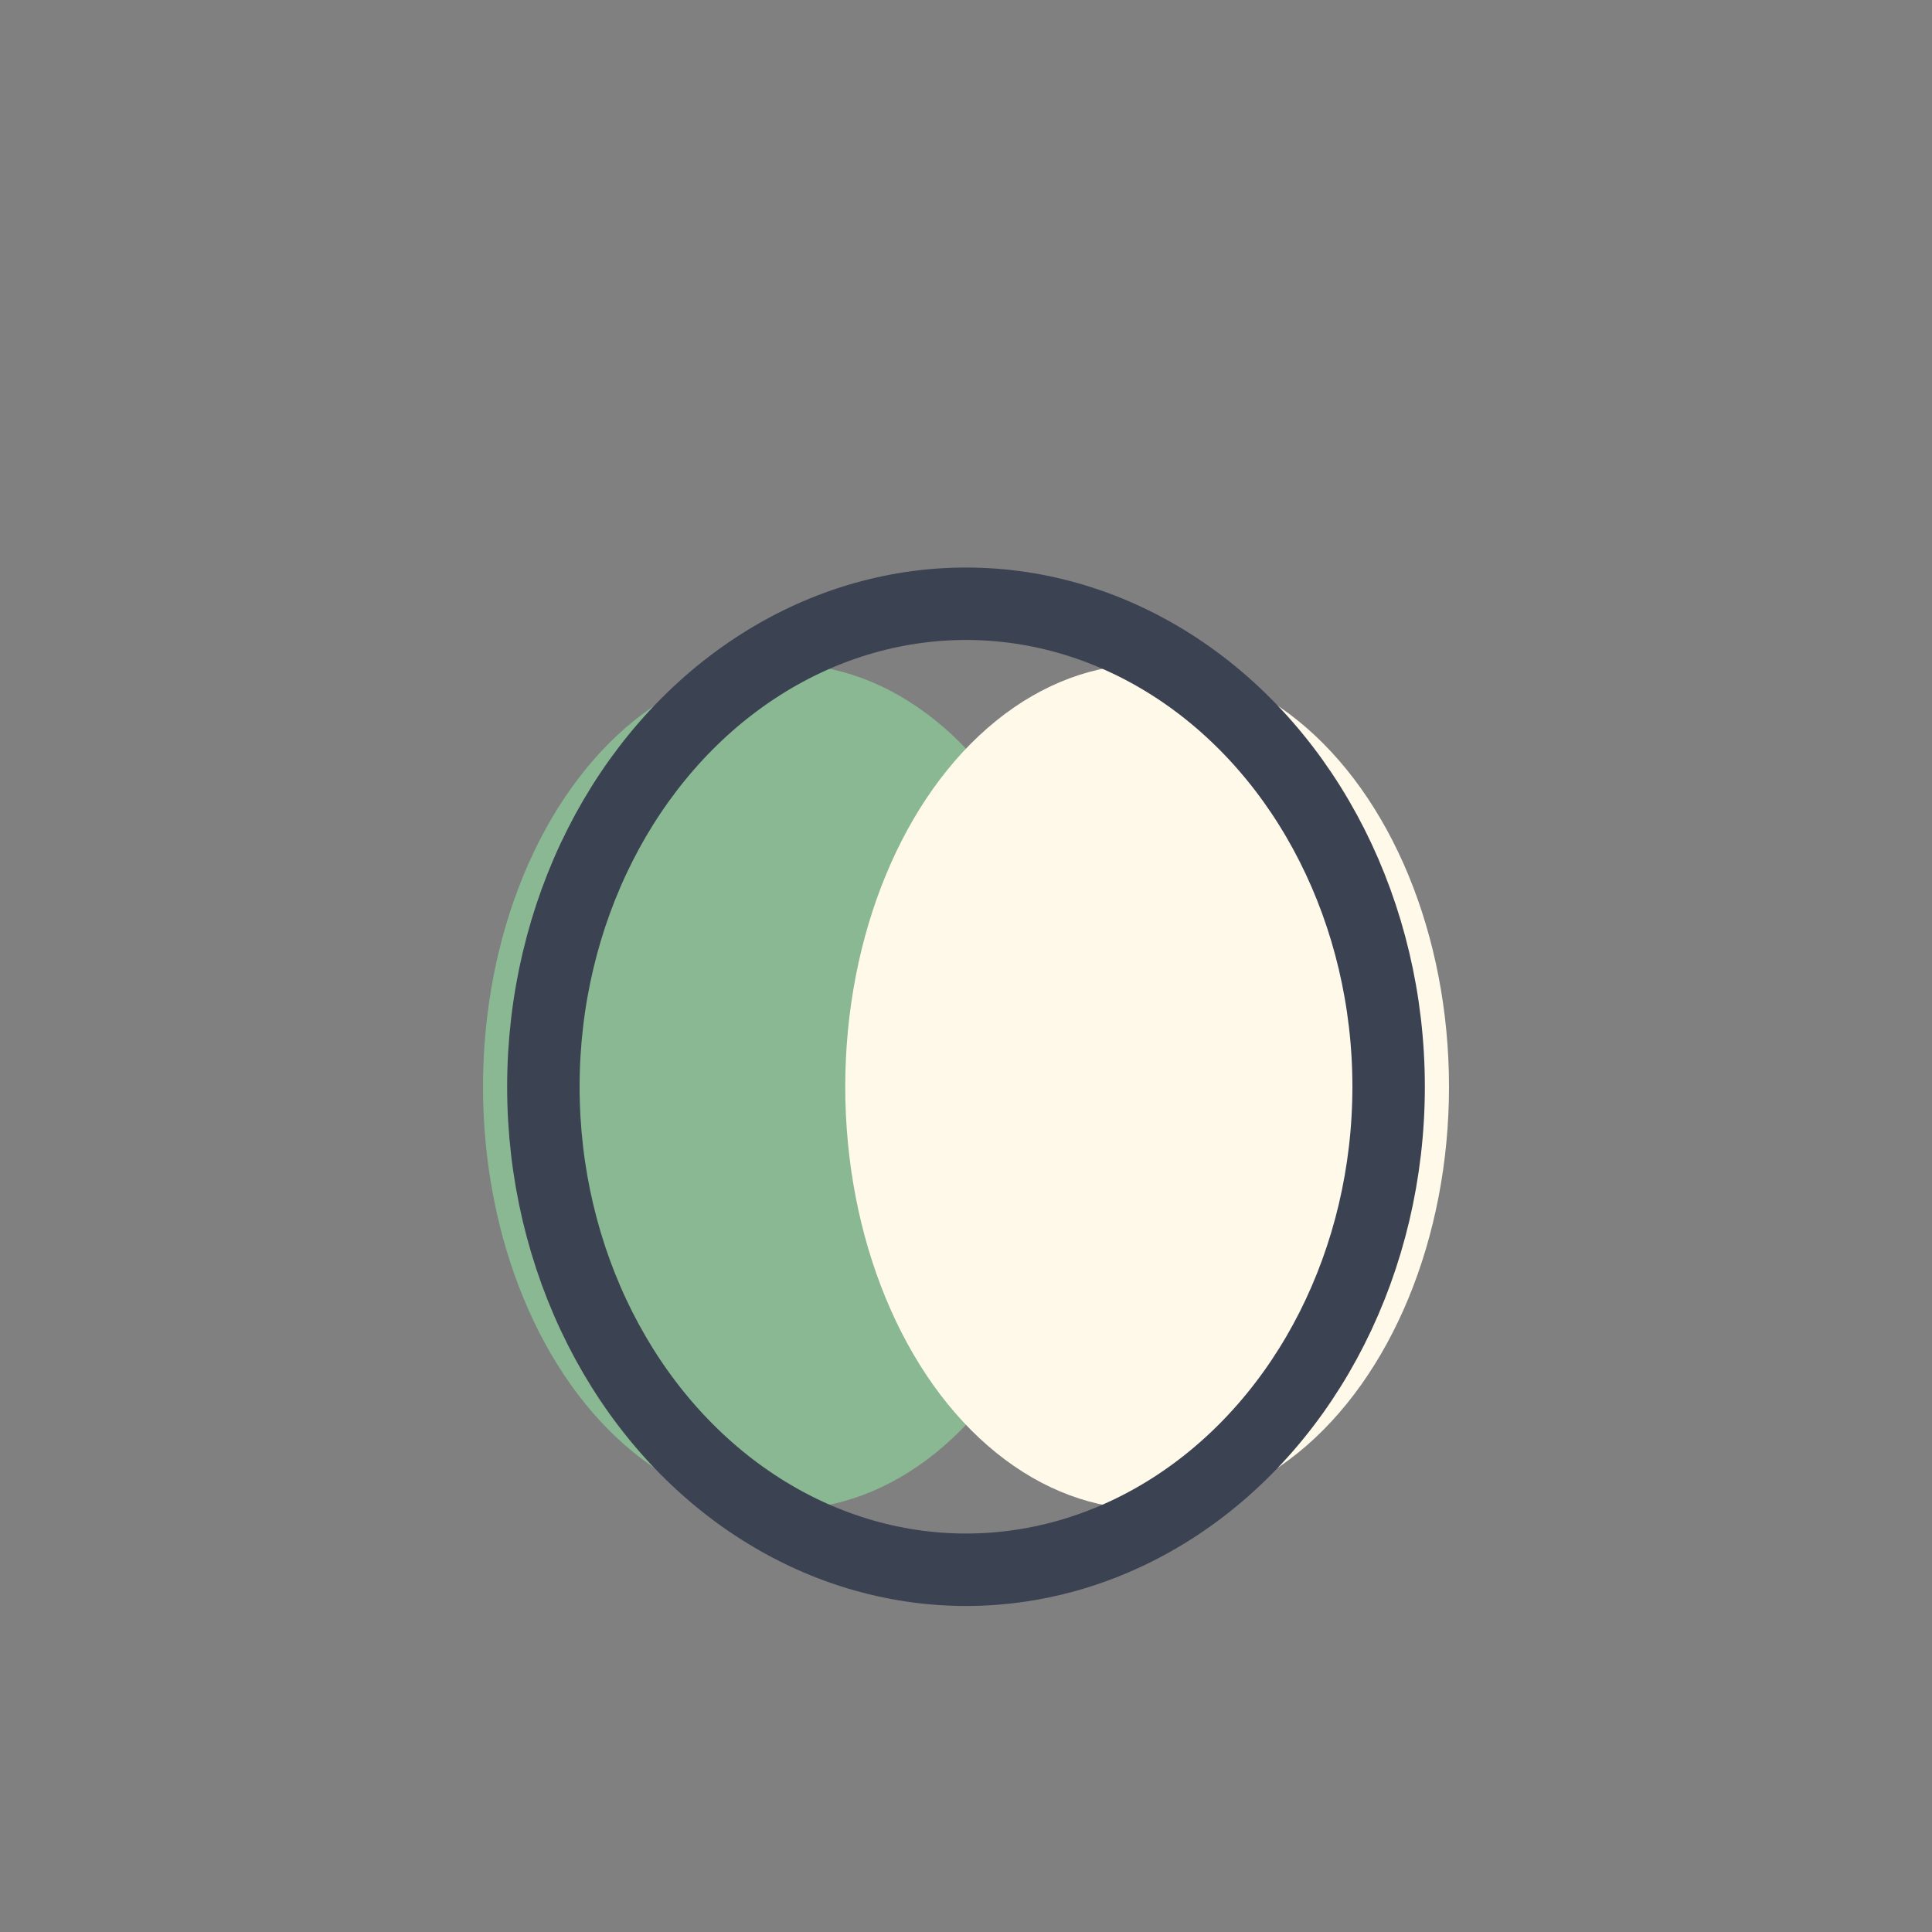 <?xml version="1.0" encoding="UTF-8"?>
<svg xmlns="http://www.w3.org/2000/svg" width="32" height="32" viewBox="0 0 32 32"><rect x="0" y="0" width="32" height="32" fill="#808080" stroke="none"/><ellipse cx="13" cy="18" rx="5" ry="7" fill="#89B893"/><ellipse cx="19" cy="18" rx="5" ry="7" fill="#FFF9EA"/><ellipse cx="16" cy="18" rx="7" ry="8" fill="none" stroke="#3B4252" stroke-width="1.2"/></svg>